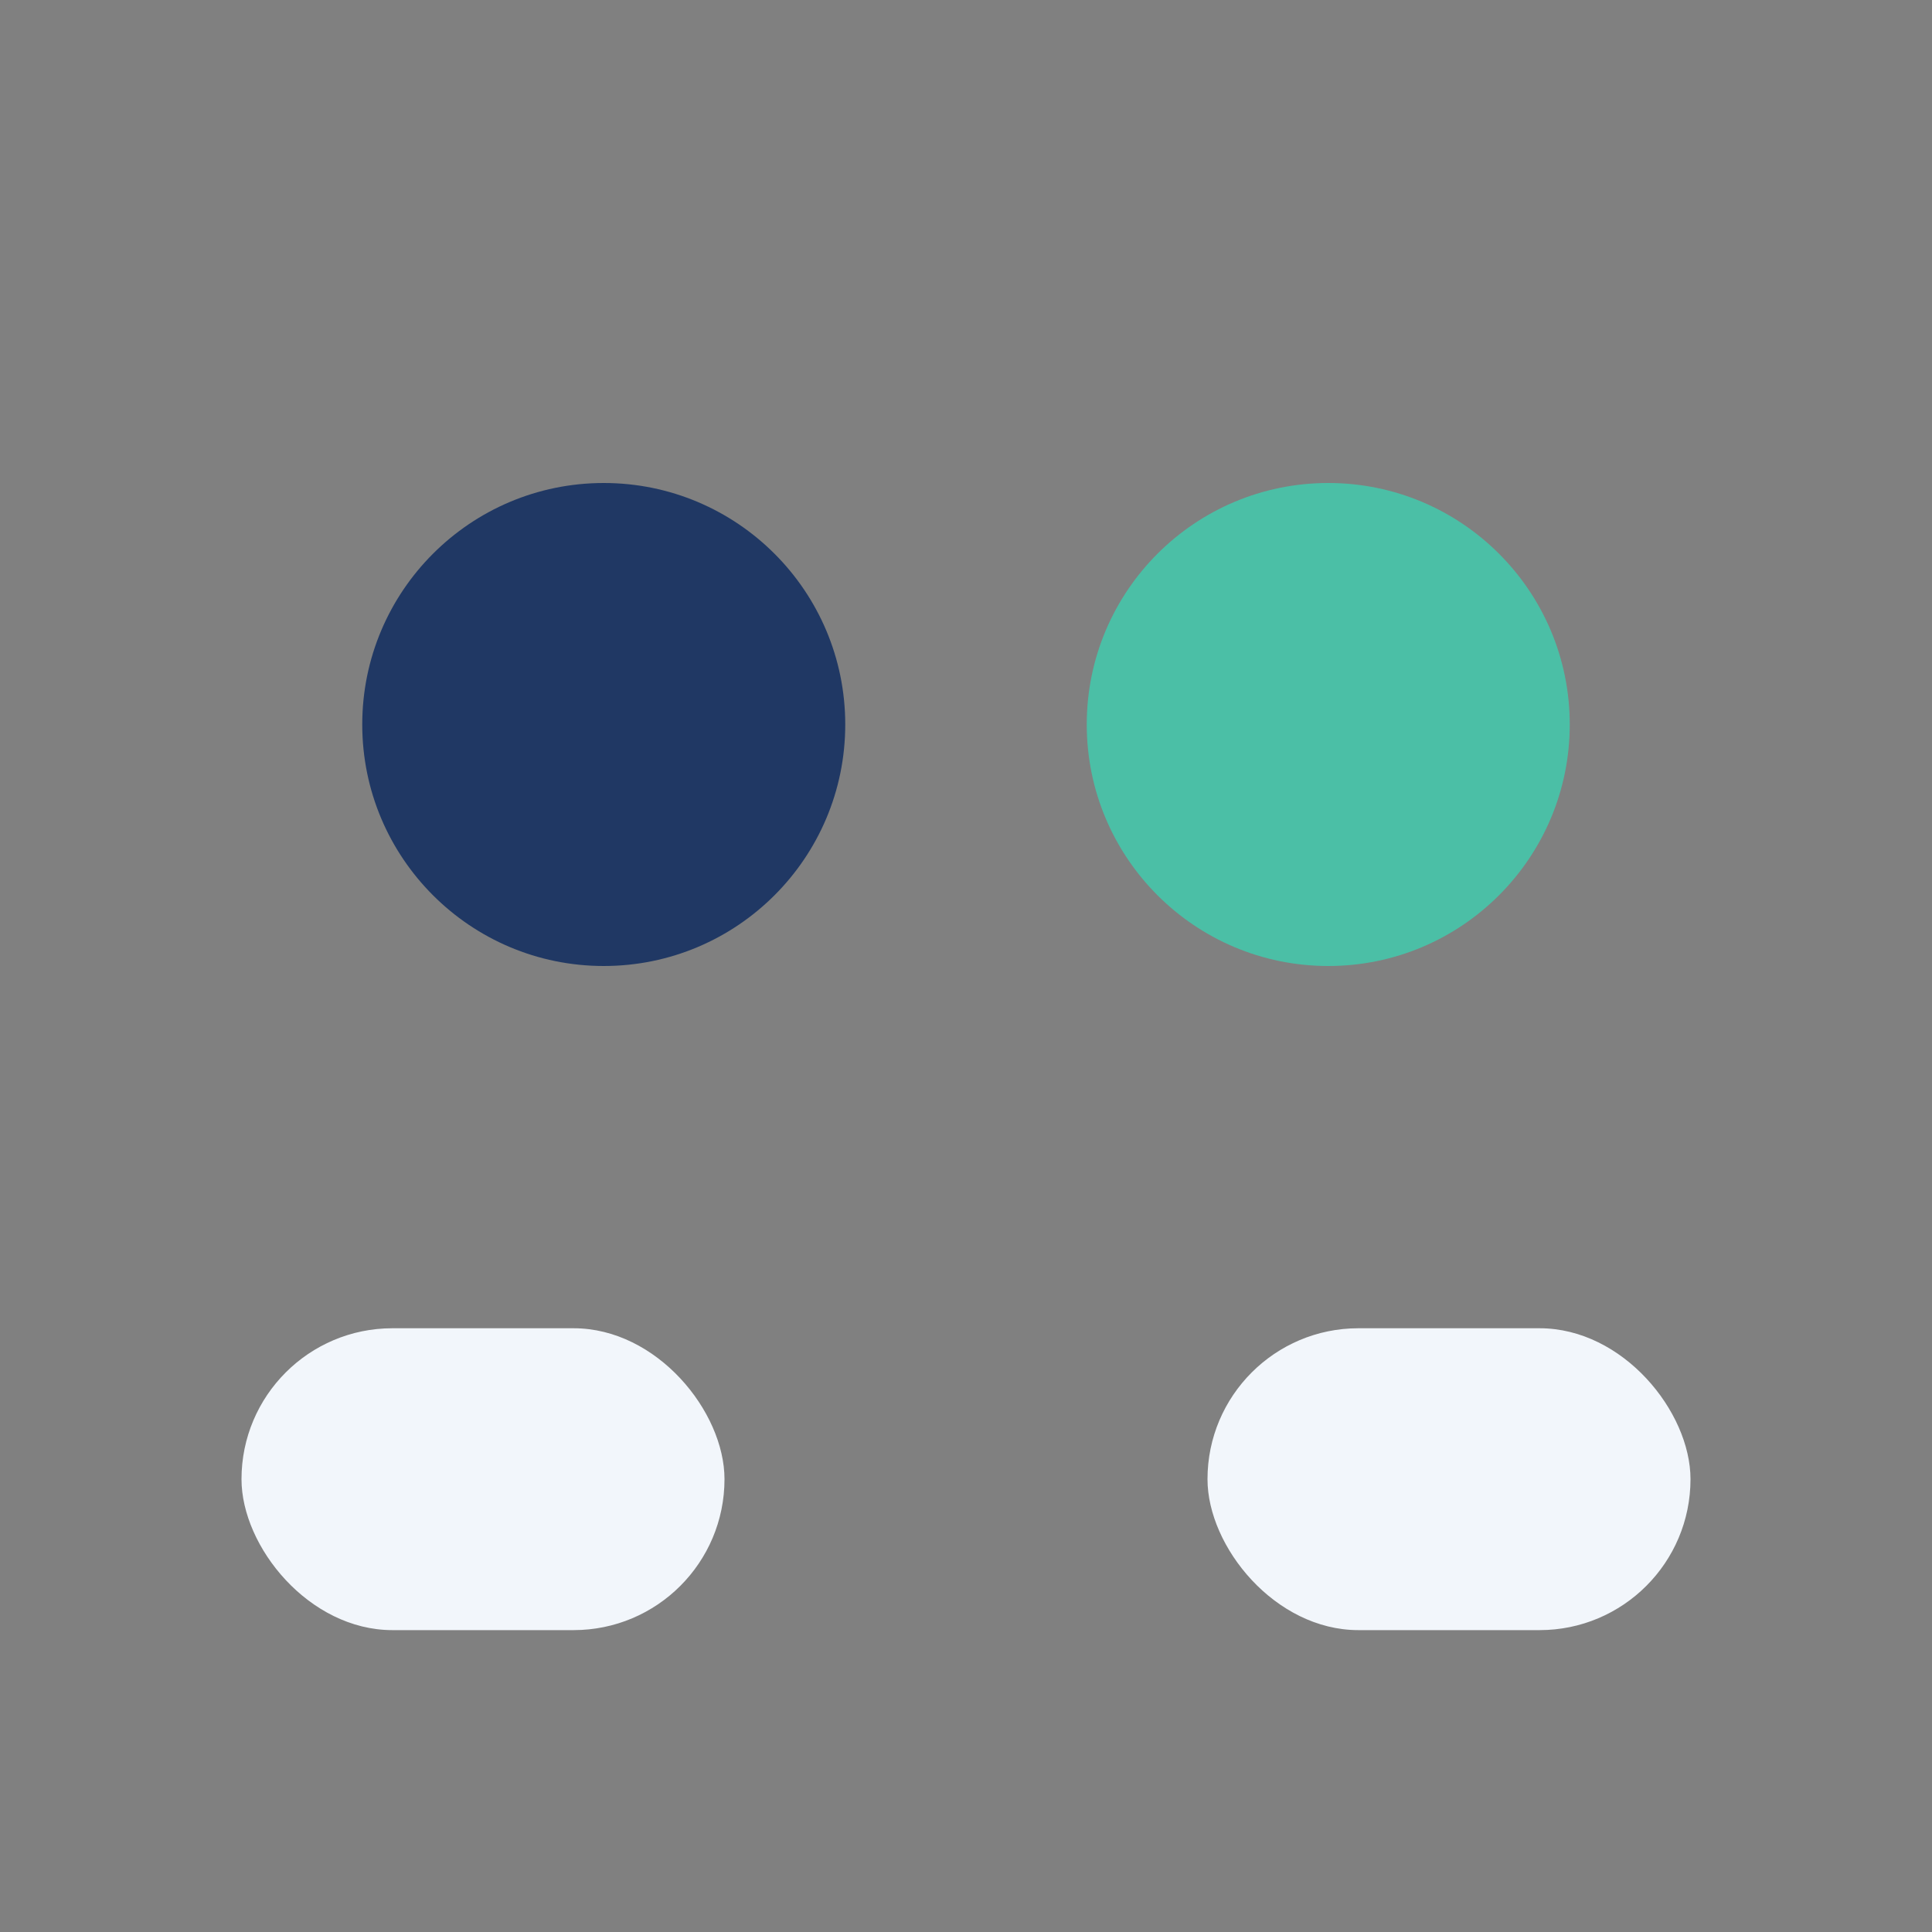 <?xml version="1.0" encoding="UTF-8"?>
<svg xmlns="http://www.w3.org/2000/svg" width="32" height="32" viewBox="0 0 32 32"><rect x="0" y="0" width="32" height="32" fill="#808080" stroke="none"/><circle cx="10" cy="12" r="4" fill="#203864"/><circle cx="22" cy="12" r="4" fill="#4BBFA6"/><rect x="4" y="22" width="8" height="5" rx="2.5" fill="#F2F6FB"/><rect x="20" y="22" width="8" height="5" rx="2.5" fill="#F2F6FB"/></svg>